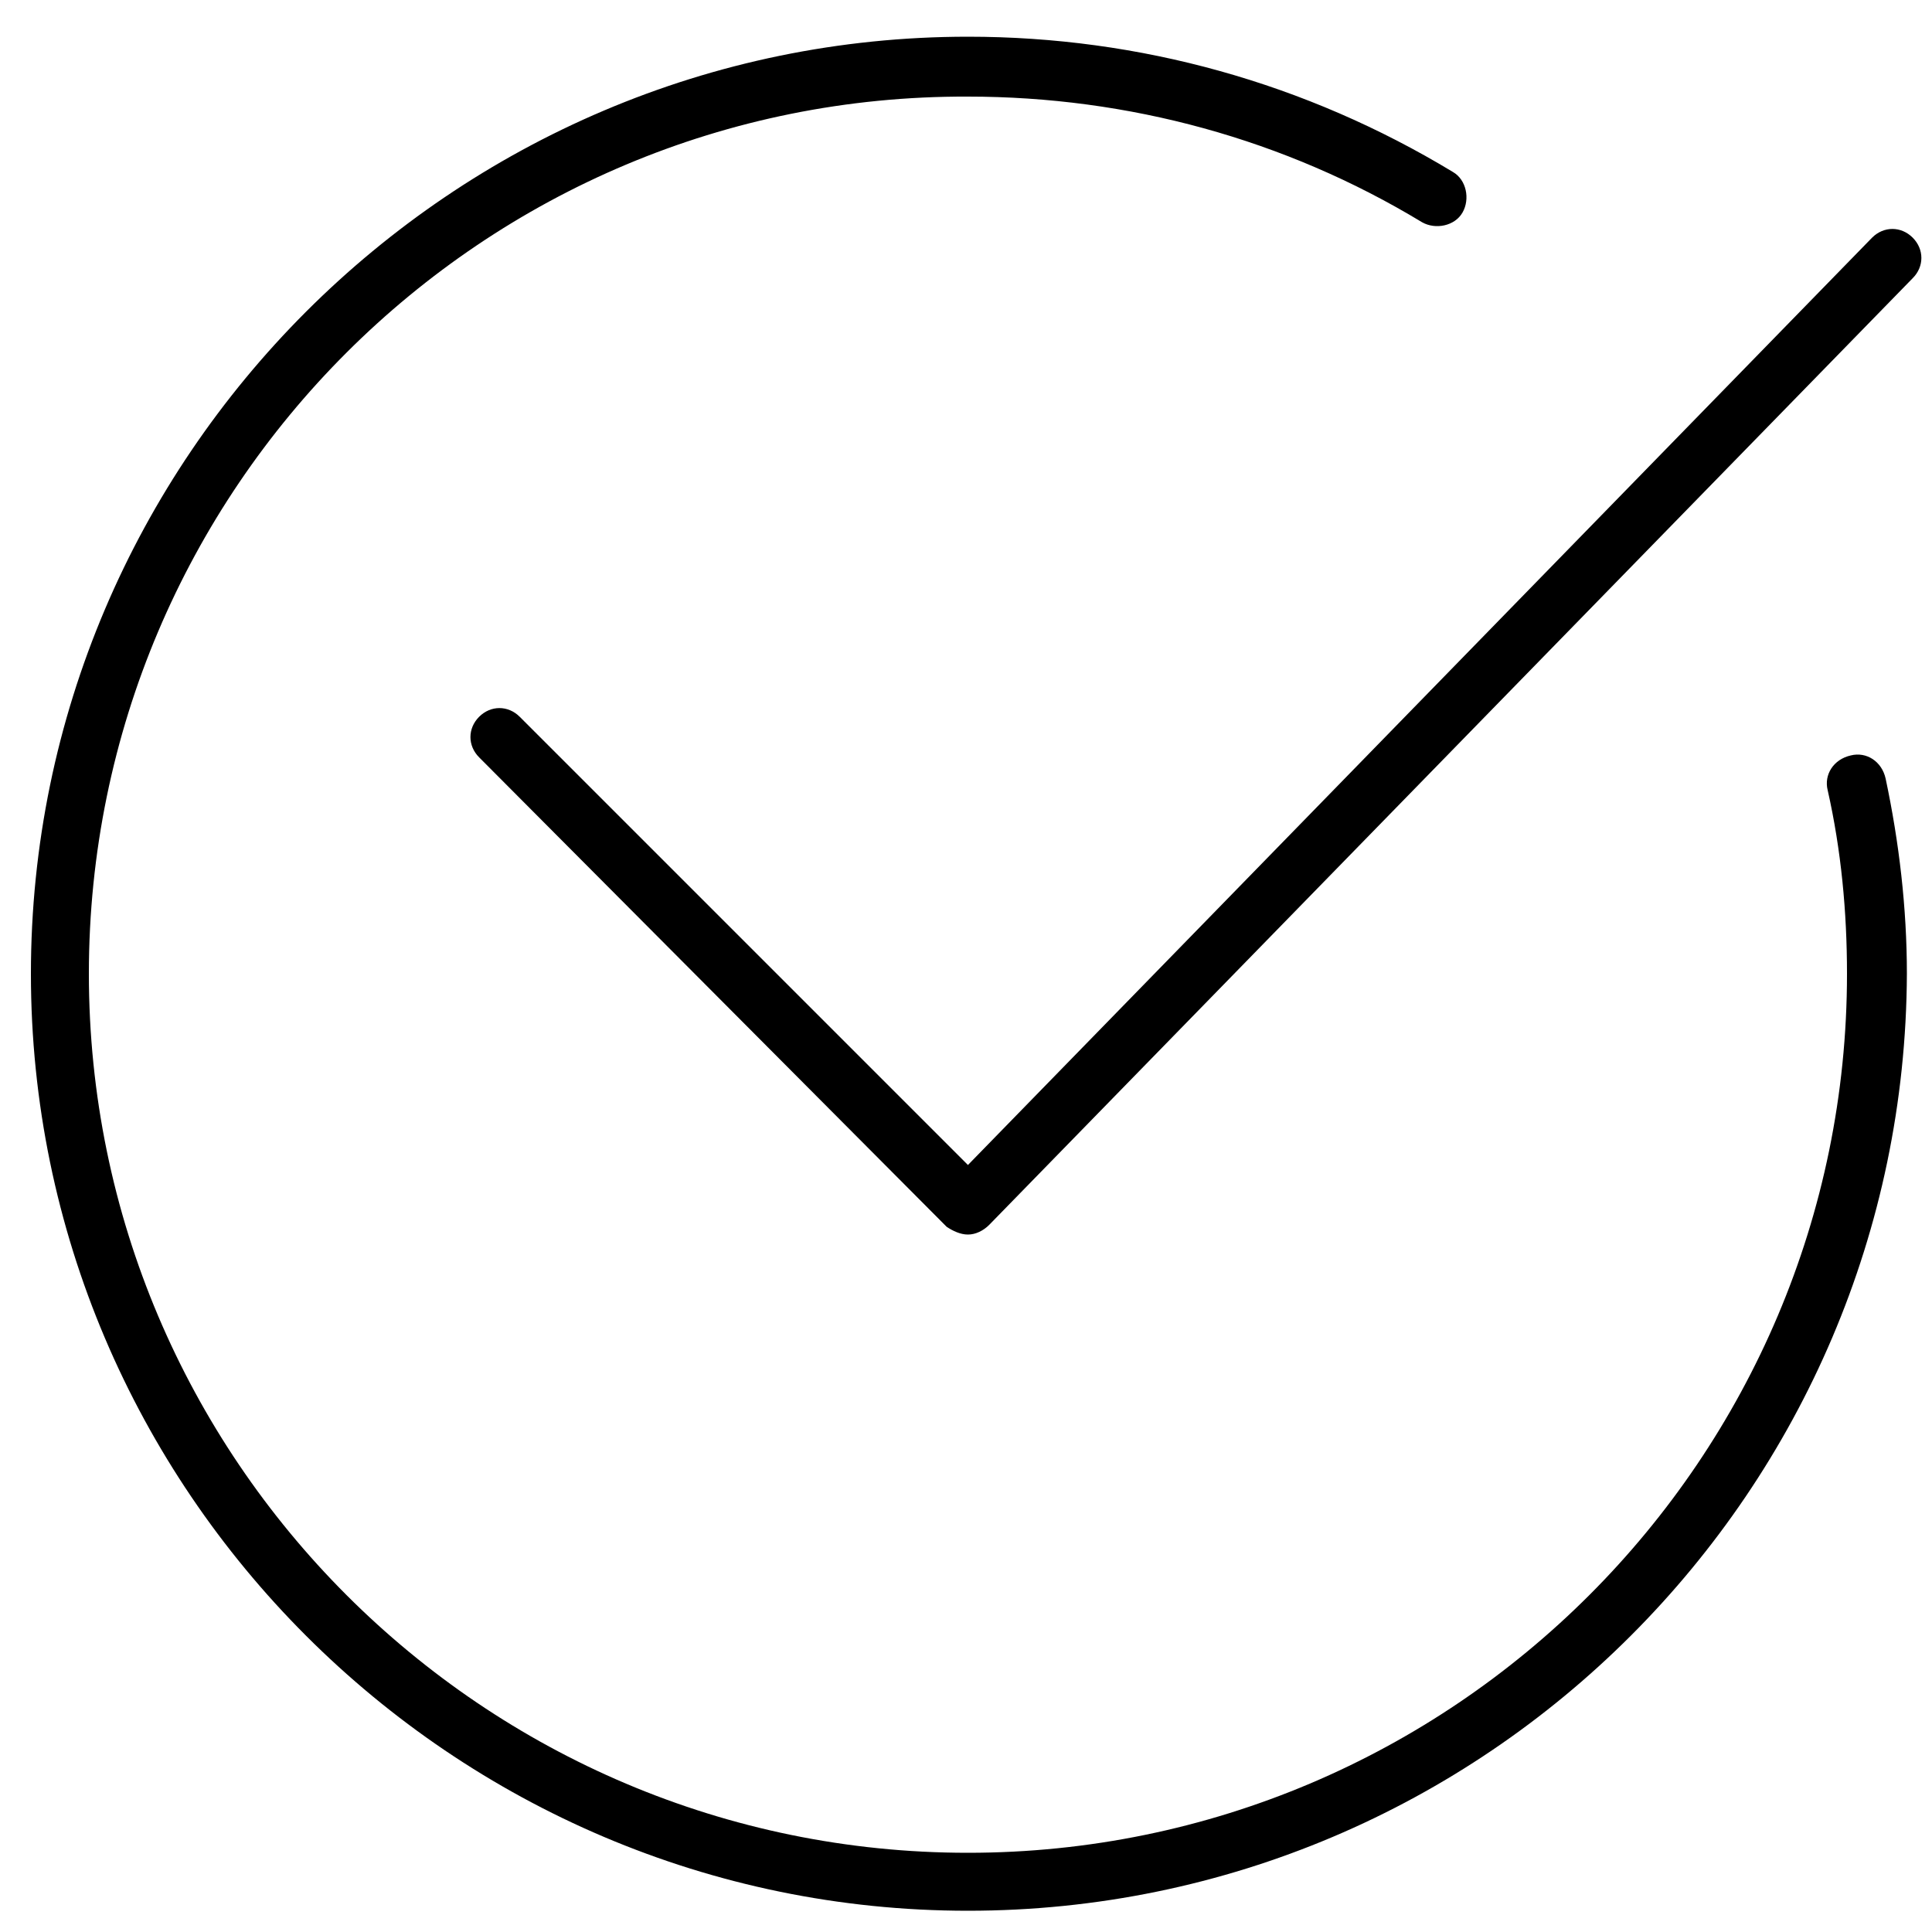 <?xml version="1.0" encoding="UTF-8"?>
<svg xmlns="http://www.w3.org/2000/svg" width="100" height="100" viewBox="0 0 100 100">
  <path d="m50.1,98.9c-26.7,0 -48.5,-21.8 -48.5,-48.5s21.8,-48.5 48.5,-48.5c8.9,0 17.5,2.4 25.1,7c0.7,0.4 0.9,1.4 0.5,2.1c-0.4,0.7 -1.4,0.9 -2.1,0.5c-7.1,-4.3 -15.2,-6.5 -23.5,-6.5c-25.1,-0.1 -45.5,20.3 -45.5,45.4s20.4,45.5 45.5,45.5s45.5,-20.4 45.5,-45.5c0,-3.2 -0.3,-6.4 -1,-9.5c-0.2,-0.8 0.3,-1.6 1.2,-1.8c0.8,-0.2 1.6,0.3 1.8,1.2c0.7,3.3 1.1,6.7 1.1,10.1c-0.1,26.7 -21.8,48.5 -48.6,48.5z"></path>
  <path d="m50.1,63.9c-0.4,0 -0.8,-0.2 -1.1,-0.4l-24.2,-24.3c-0.6,-0.6 -0.6,-1.5 0,-2.1c0.6,-0.6 1.5,-0.6 2.1,0l23.2,23.2l46.8,-48c0.6,-0.6 1.5,-0.6 2.1,0c0.6,0.6 0.6,1.5 0,2.1l-47.8,49c-0.3,0.3 -0.7,0.5 -1.1,0.5z"></path>
</svg>
